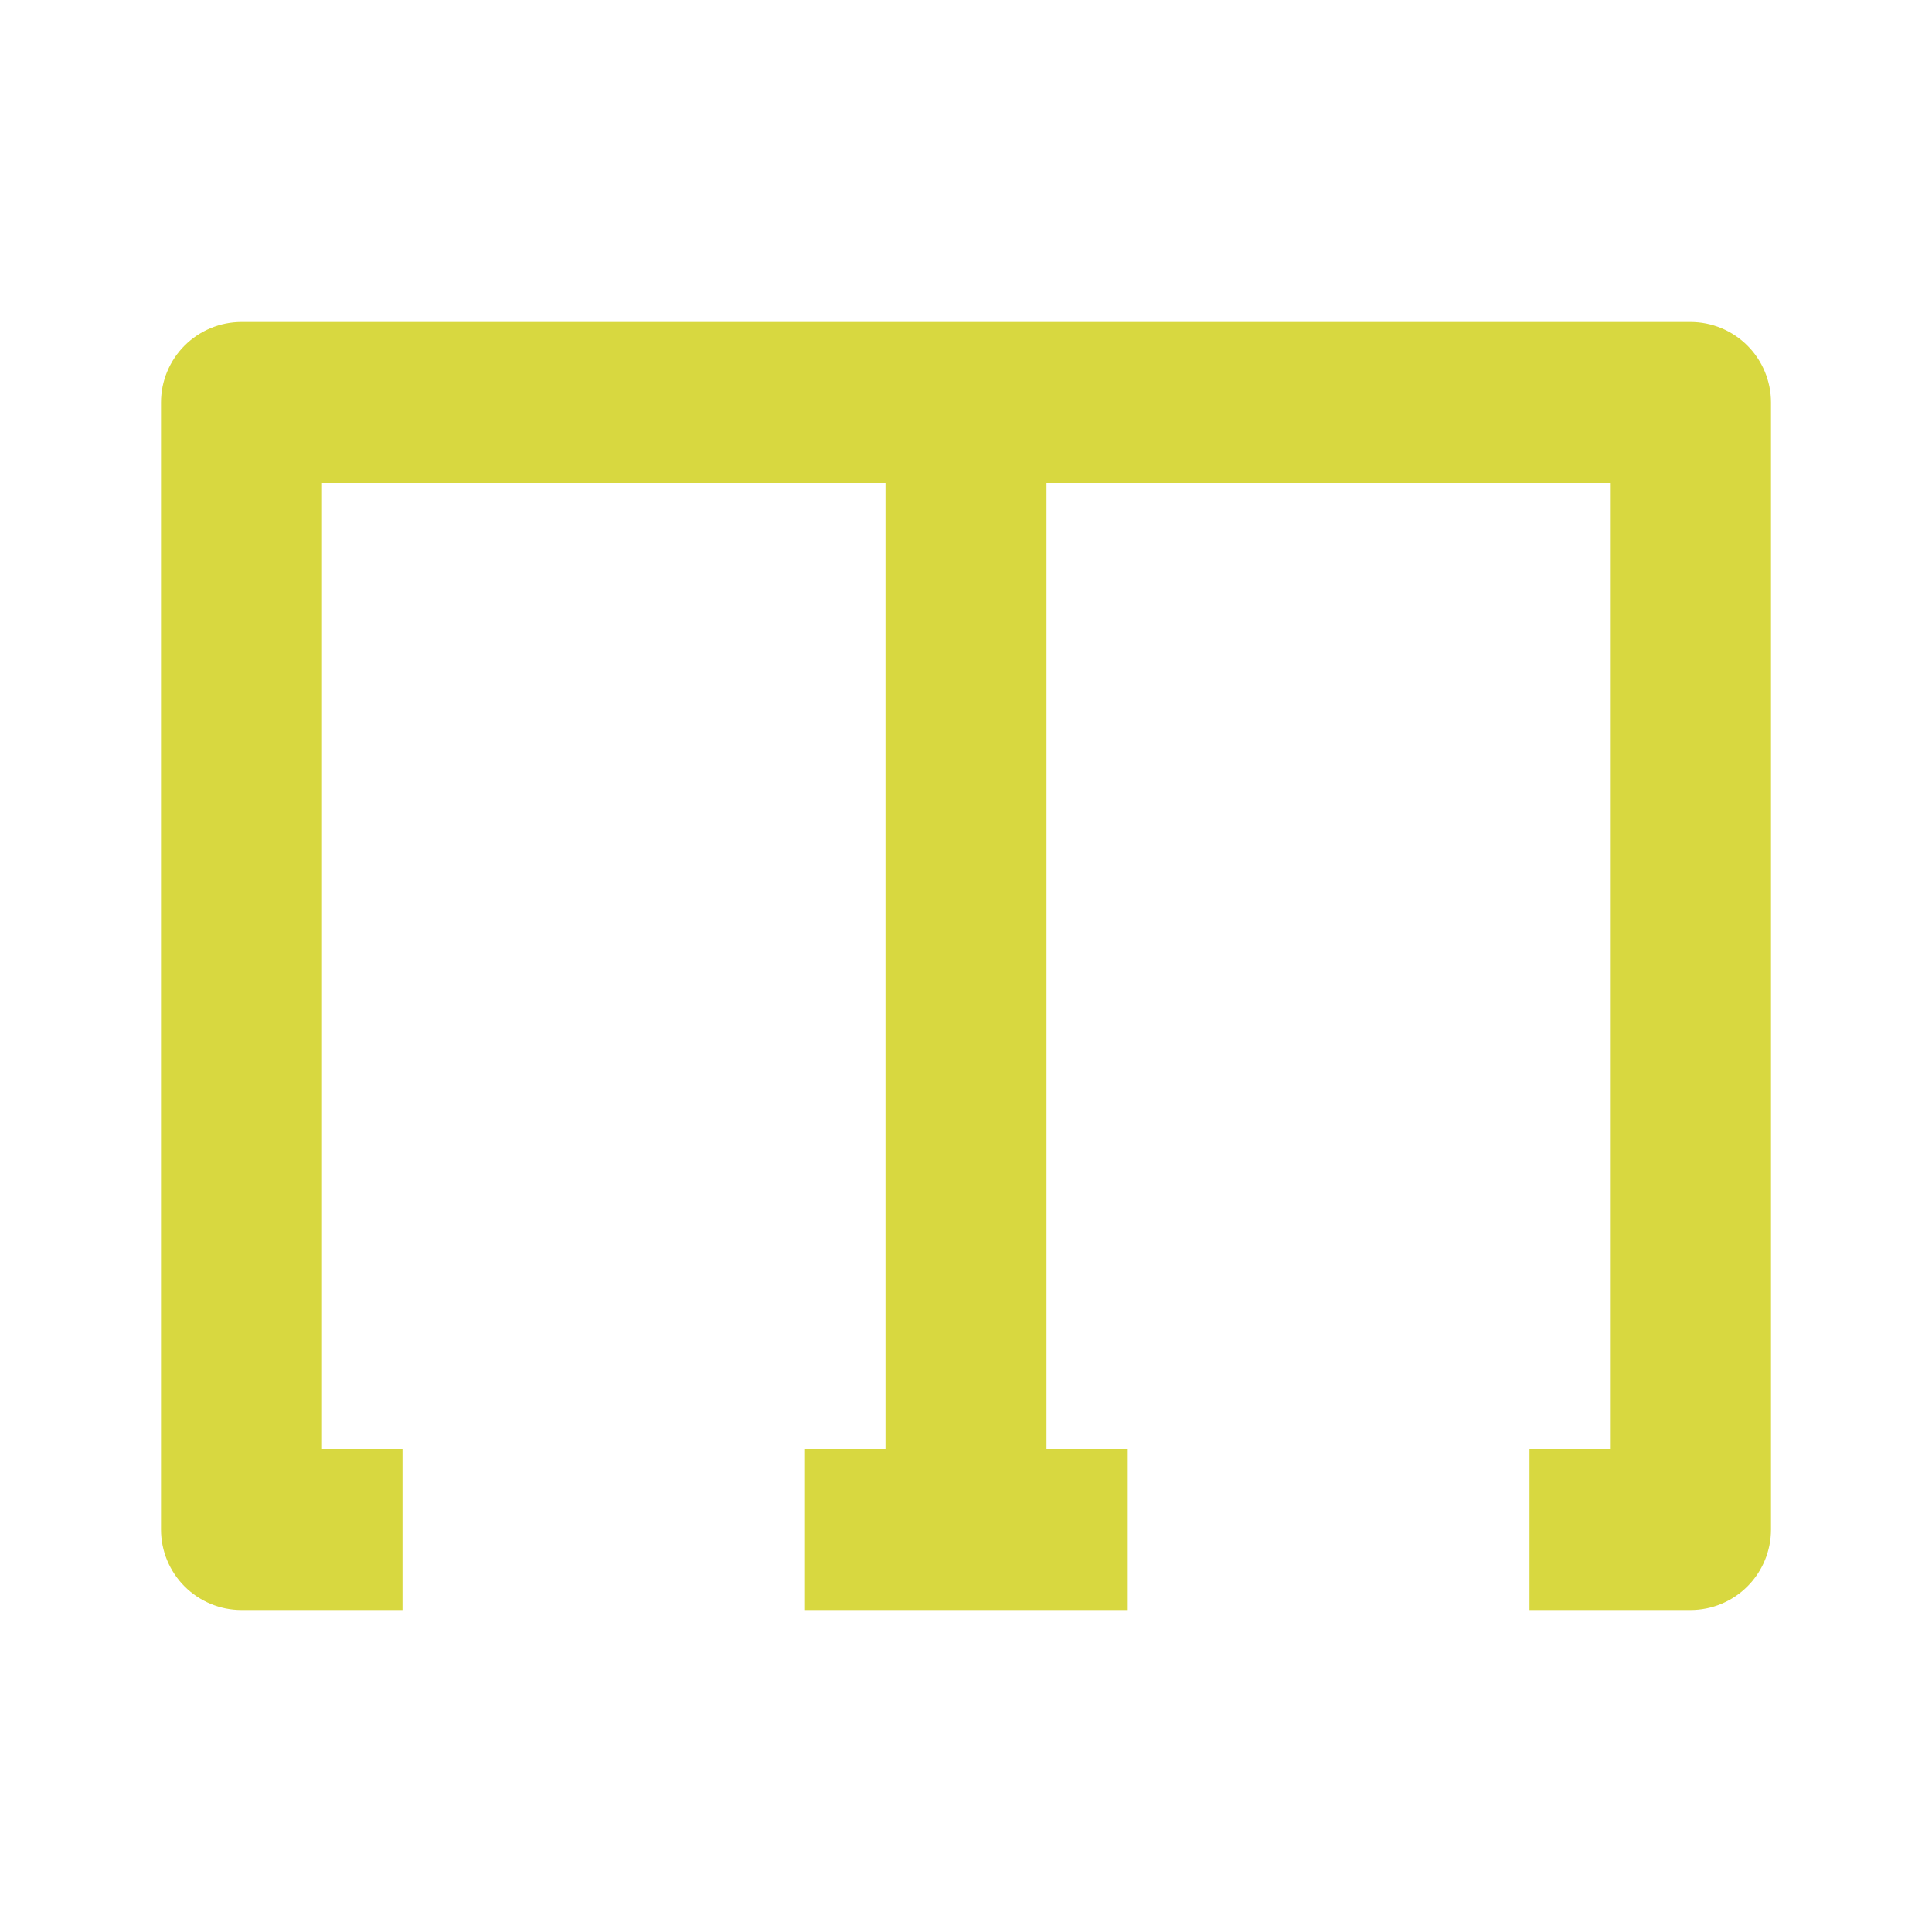 <svg width="48" height="48" viewBox="0 0 48 48" fill="none" xmlns="http://www.w3.org/2000/svg">
<path d="M6 8C5.47 8 4.961 8.211 4.586 8.586C4.211 8.961 4 9.47 4 10V38C4 38.53 4.211 39.039 4.586 39.414C4.961 39.789 5.47 40 6 40H10V36H8V12H22V36H20V40H28V36H26V12H40V36H38V40H42C42.53 40 43.039 39.789 43.414 39.414C43.789 39.039 44 38.53 44 38V10C44 9.47 43.789 8.961 43.414 8.586C43.039 8.211 42.53 8 42 8H6Z" fill="#D8D840"/>
</svg>
